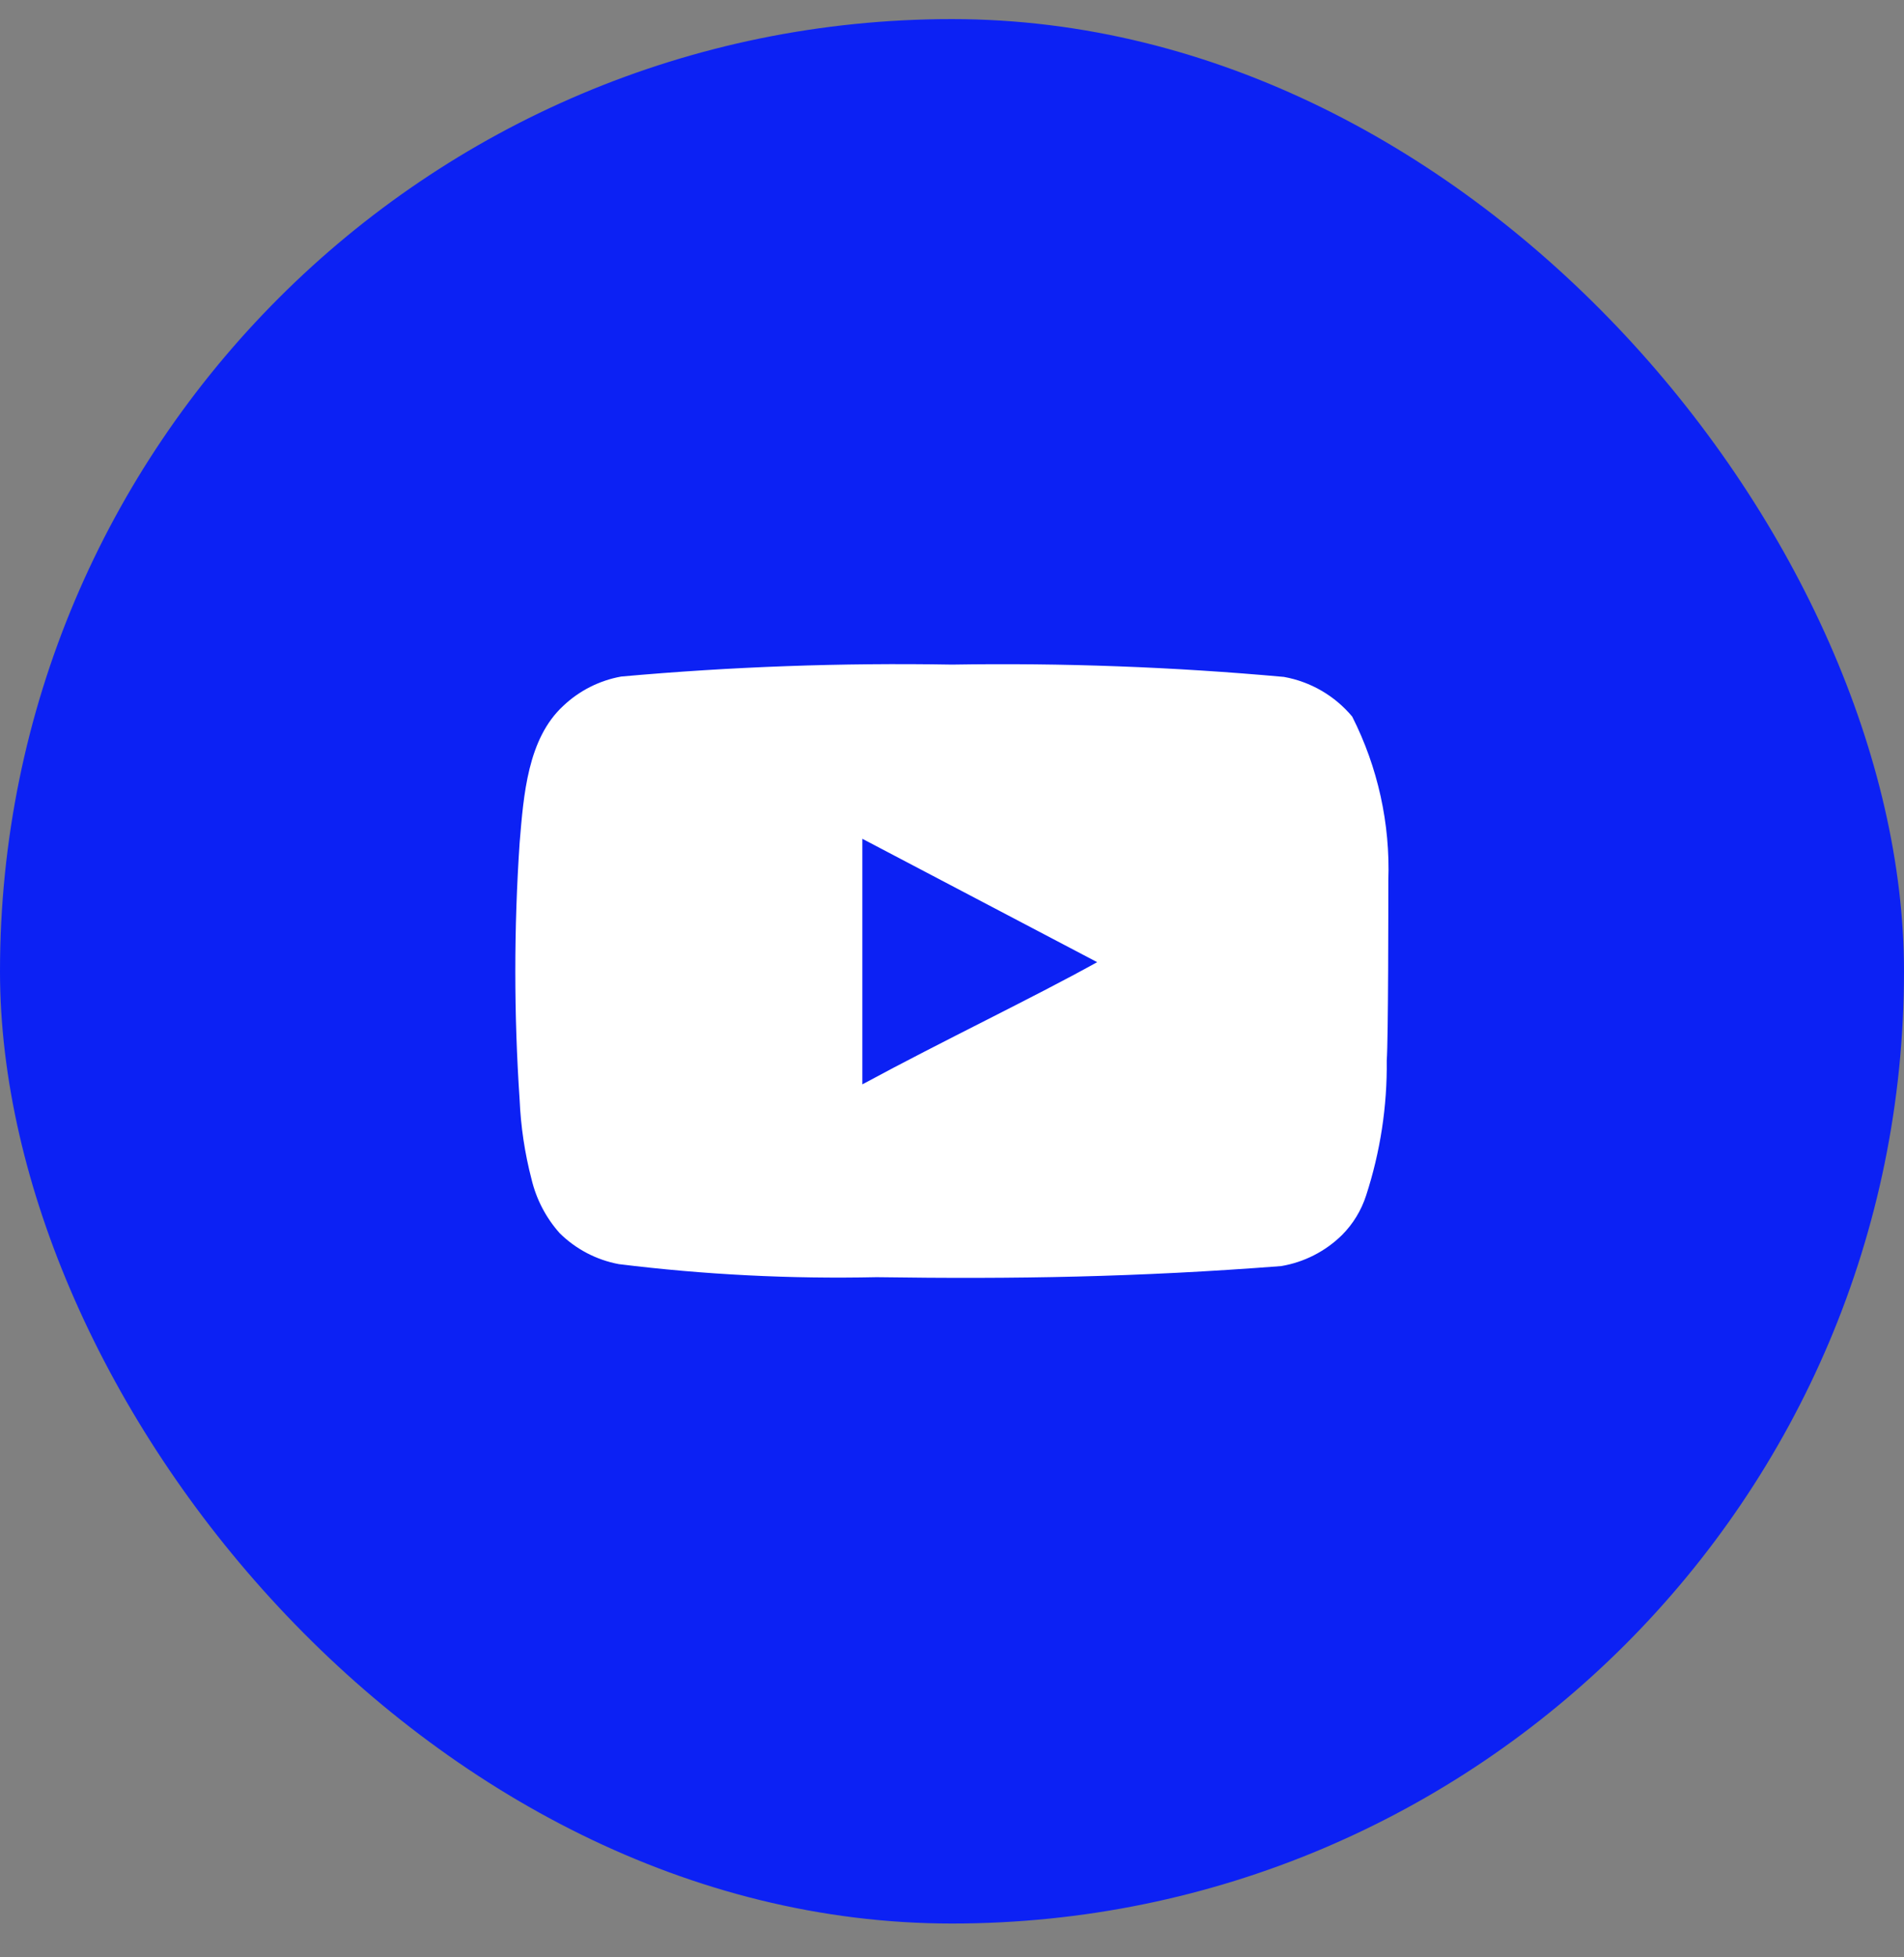 <svg width="36" height="37" viewBox="0 0 36 37" fill="none" xmlns="http://www.w3.org/2000/svg">
<rect x="0" y="0" width="36" height="37" fill="#808080" stroke="none"/>
<rect y="0.361" width="36" height="36" rx="18" fill="#0C21F4"/>
<path d="M26.25 16.643C26.287 15.57 26.052 14.505 25.567 13.546C25.239 13.153 24.782 12.887 24.277 12.796C22.191 12.607 20.095 12.529 18 12.563C15.912 12.527 13.825 12.602 11.745 12.789C11.334 12.863 10.953 13.056 10.65 13.343C9.975 13.966 9.9 15.031 9.825 15.931C9.716 17.549 9.716 19.173 9.825 20.791C9.847 21.297 9.922 21.8 10.05 22.291C10.14 22.67 10.323 23.02 10.582 23.311C10.888 23.613 11.277 23.817 11.7 23.896C13.317 24.096 14.946 24.178 16.575 24.143C19.2 24.181 21.503 24.143 24.225 23.933C24.658 23.86 25.058 23.656 25.372 23.348C25.582 23.138 25.739 22.881 25.83 22.598C26.098 21.775 26.23 20.914 26.22 20.048C26.25 19.628 26.25 17.093 26.25 16.643ZM16.305 20.498V15.856L20.745 18.188C19.5 18.878 17.858 19.658 16.305 20.498Z" fill="white"/>
</svg>
